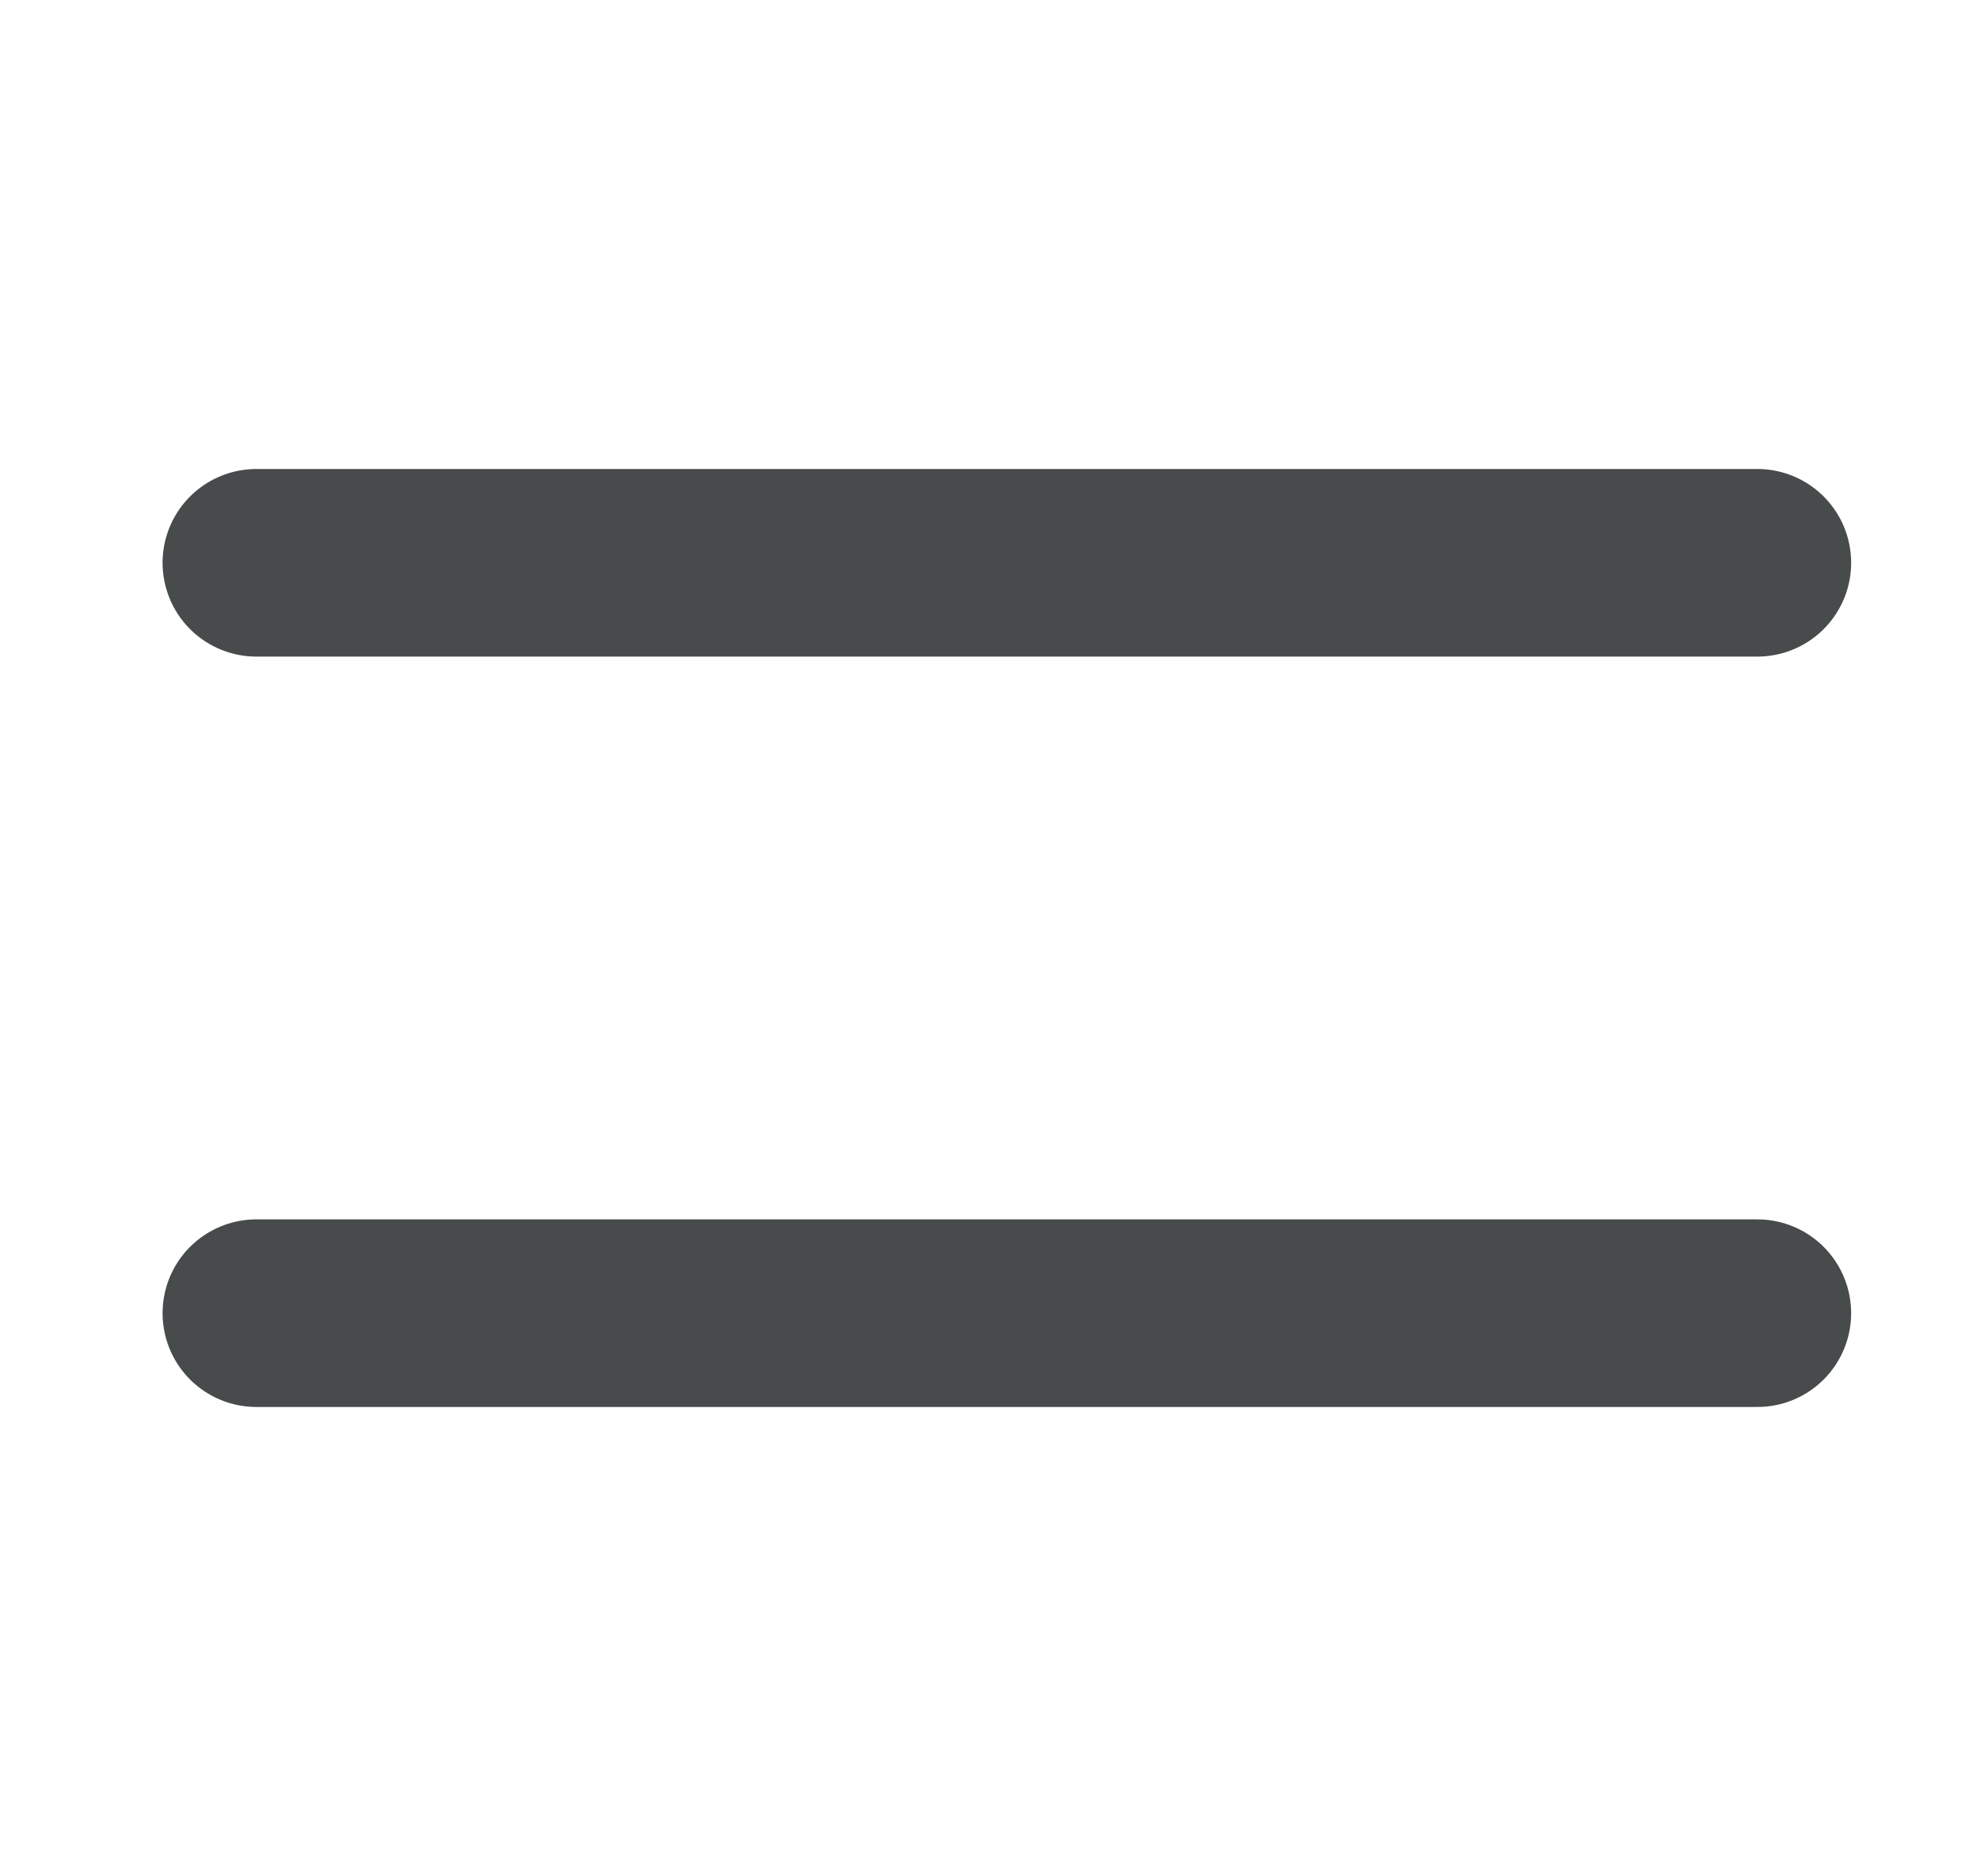<svg width="21" height="20" viewBox="0 0 21 20" fill="none" xmlns="http://www.w3.org/2000/svg">
<path d="M2.733 14H18.733" stroke="#484B4B" stroke-width="2" stroke-linecap="round" stroke-linejoin="round"/>
<path d="M2.733 6H18.733" stroke="#484B4B" stroke-width="2" stroke-linecap="round" stroke-linejoin="round"/>
</svg>
